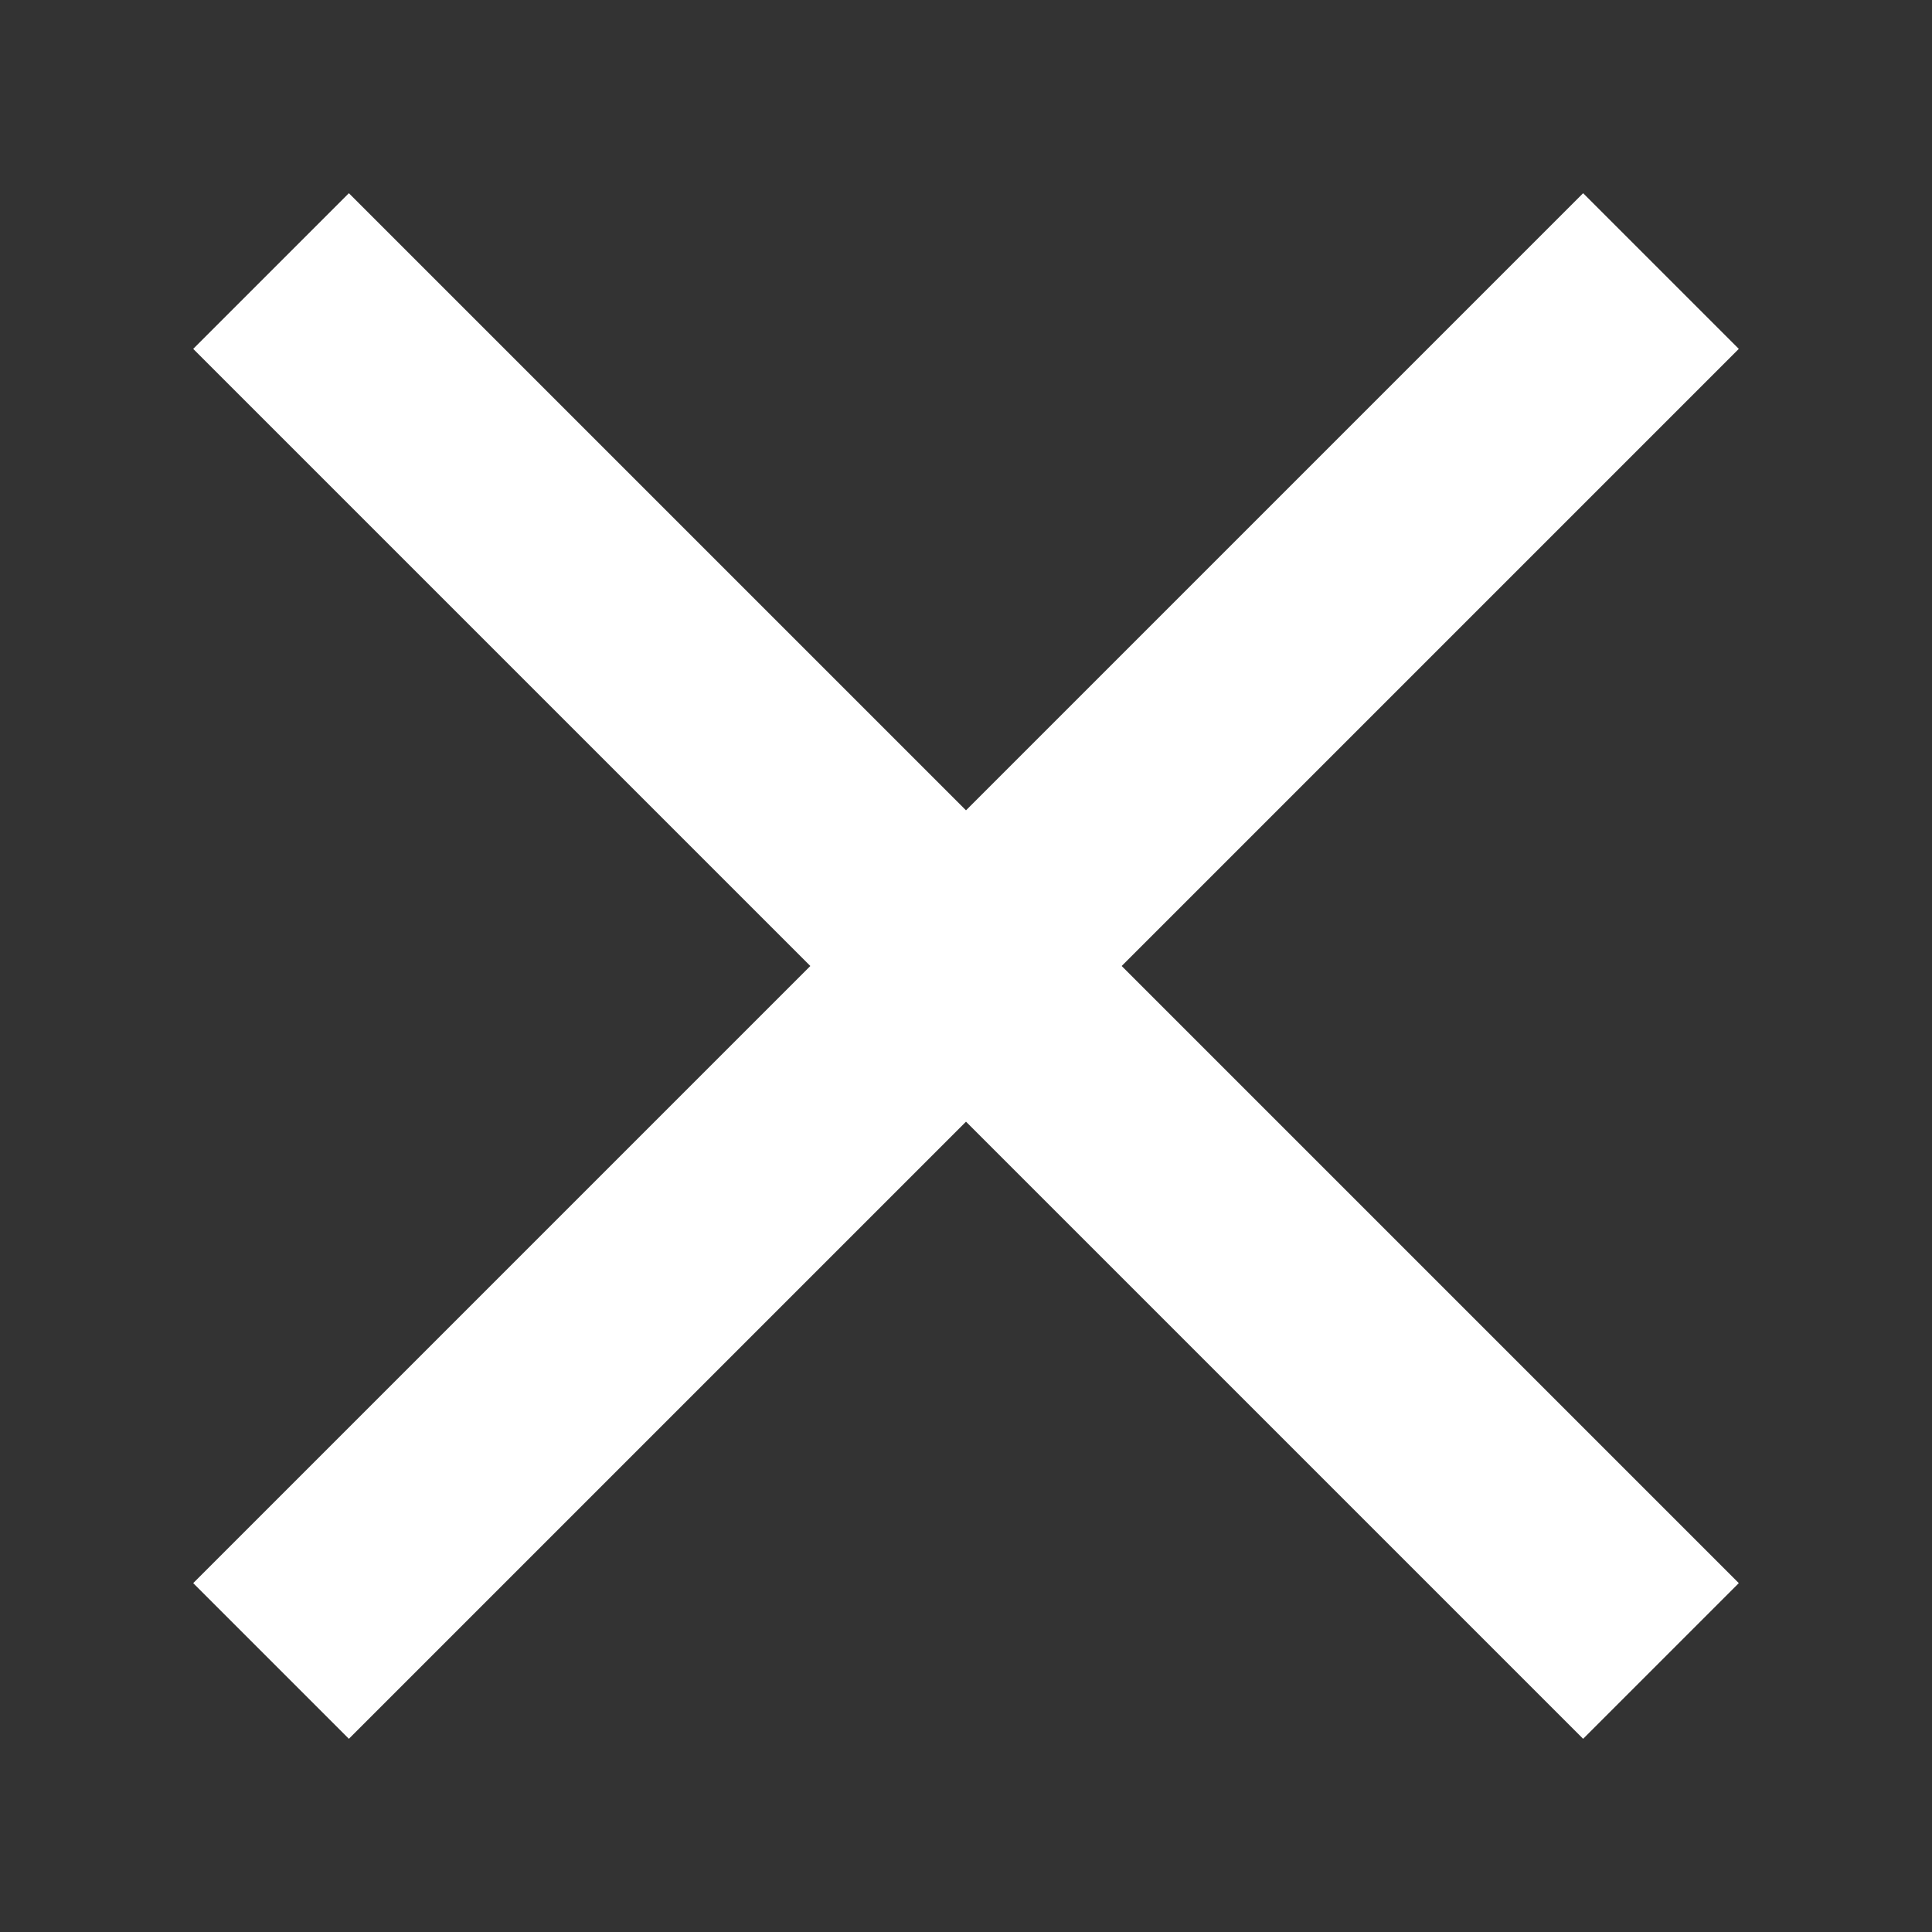 <svg id="close" xmlns="http://www.w3.org/2000/svg" width="50" height="50" viewBox="0 0 50 50">
  <rect x="0" y="0" width="50" height="50" fill="#333333" stroke="none"/>
  <path id="Pfad_63" data-name="Pfad 63" d="M45,9.029,40.971,5,25,20.971,9.029,5,5,9.029,20.971,25,5,40.971,9.029,45,25,29.029,40.971,45,45,40.971,29.029,25Z" transform="translate(0 0)" fill="#fff"/>
  <path id="Pfad_64" data-name="Pfad 64" d="M0,0H50V50H0Z" fill="none"/>
</svg>
